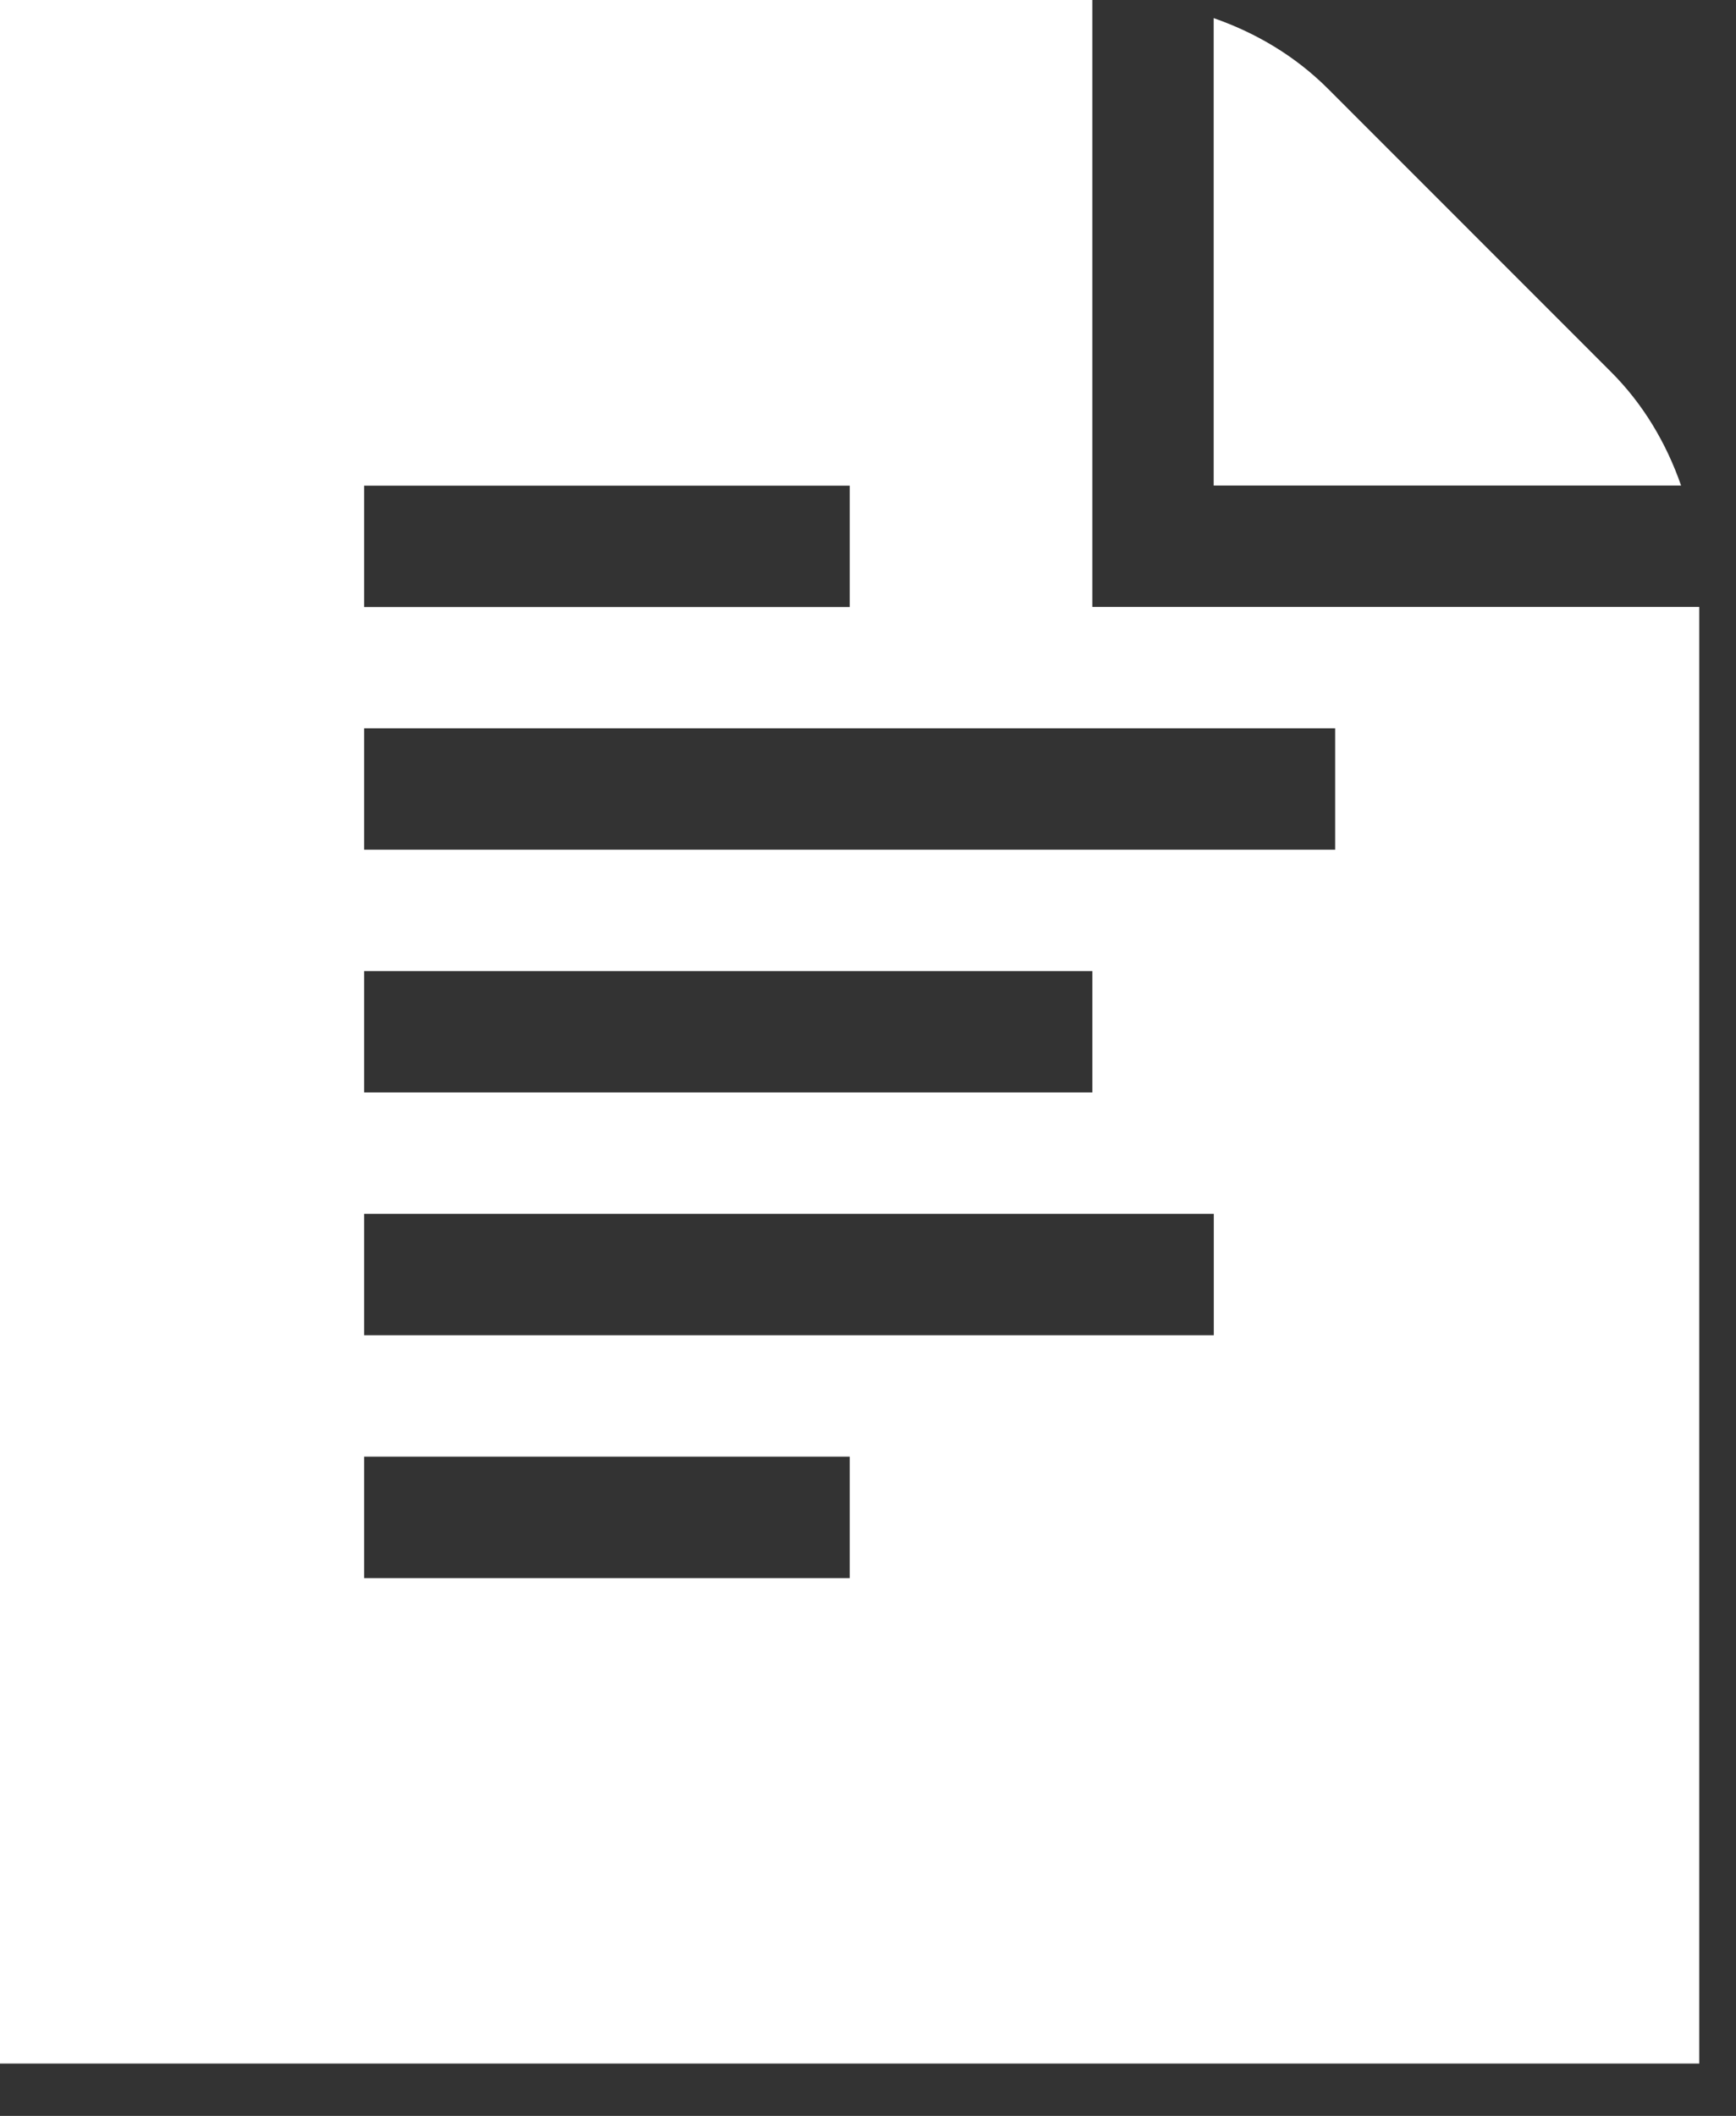<svg width="32" height="39" viewBox="0 0 32 39" fill="none" xmlns="http://www.w3.org/2000/svg">
<rect x="0" y="0" width="32" height="39" fill="#333333" stroke="none"/>
<path fill-rule="evenodd" clip-rule="evenodd" d="M20.136 0V11.187H31.323V38.035H0V0H20.136ZM15.664 26.849H6.712V29.088H15.664V26.849ZM22.374 22.374H6.712V24.611H22.374V22.374ZM20.136 17.899H6.712V20.136H20.136V17.899ZM24.611 13.424H6.712V15.662H24.611V13.424ZM15.664 8.952H6.712V11.189H15.664V8.952Z" fill="white"/>
<path fill-rule="evenodd" clip-rule="evenodd" d="M29.688 6.847C30.29 7.446 30.715 8.167 30.988 8.95H22.372V0.334C23.155 0.607 23.876 1.034 24.477 1.634L29.688 6.847Z" fill="white"/>
</svg>
